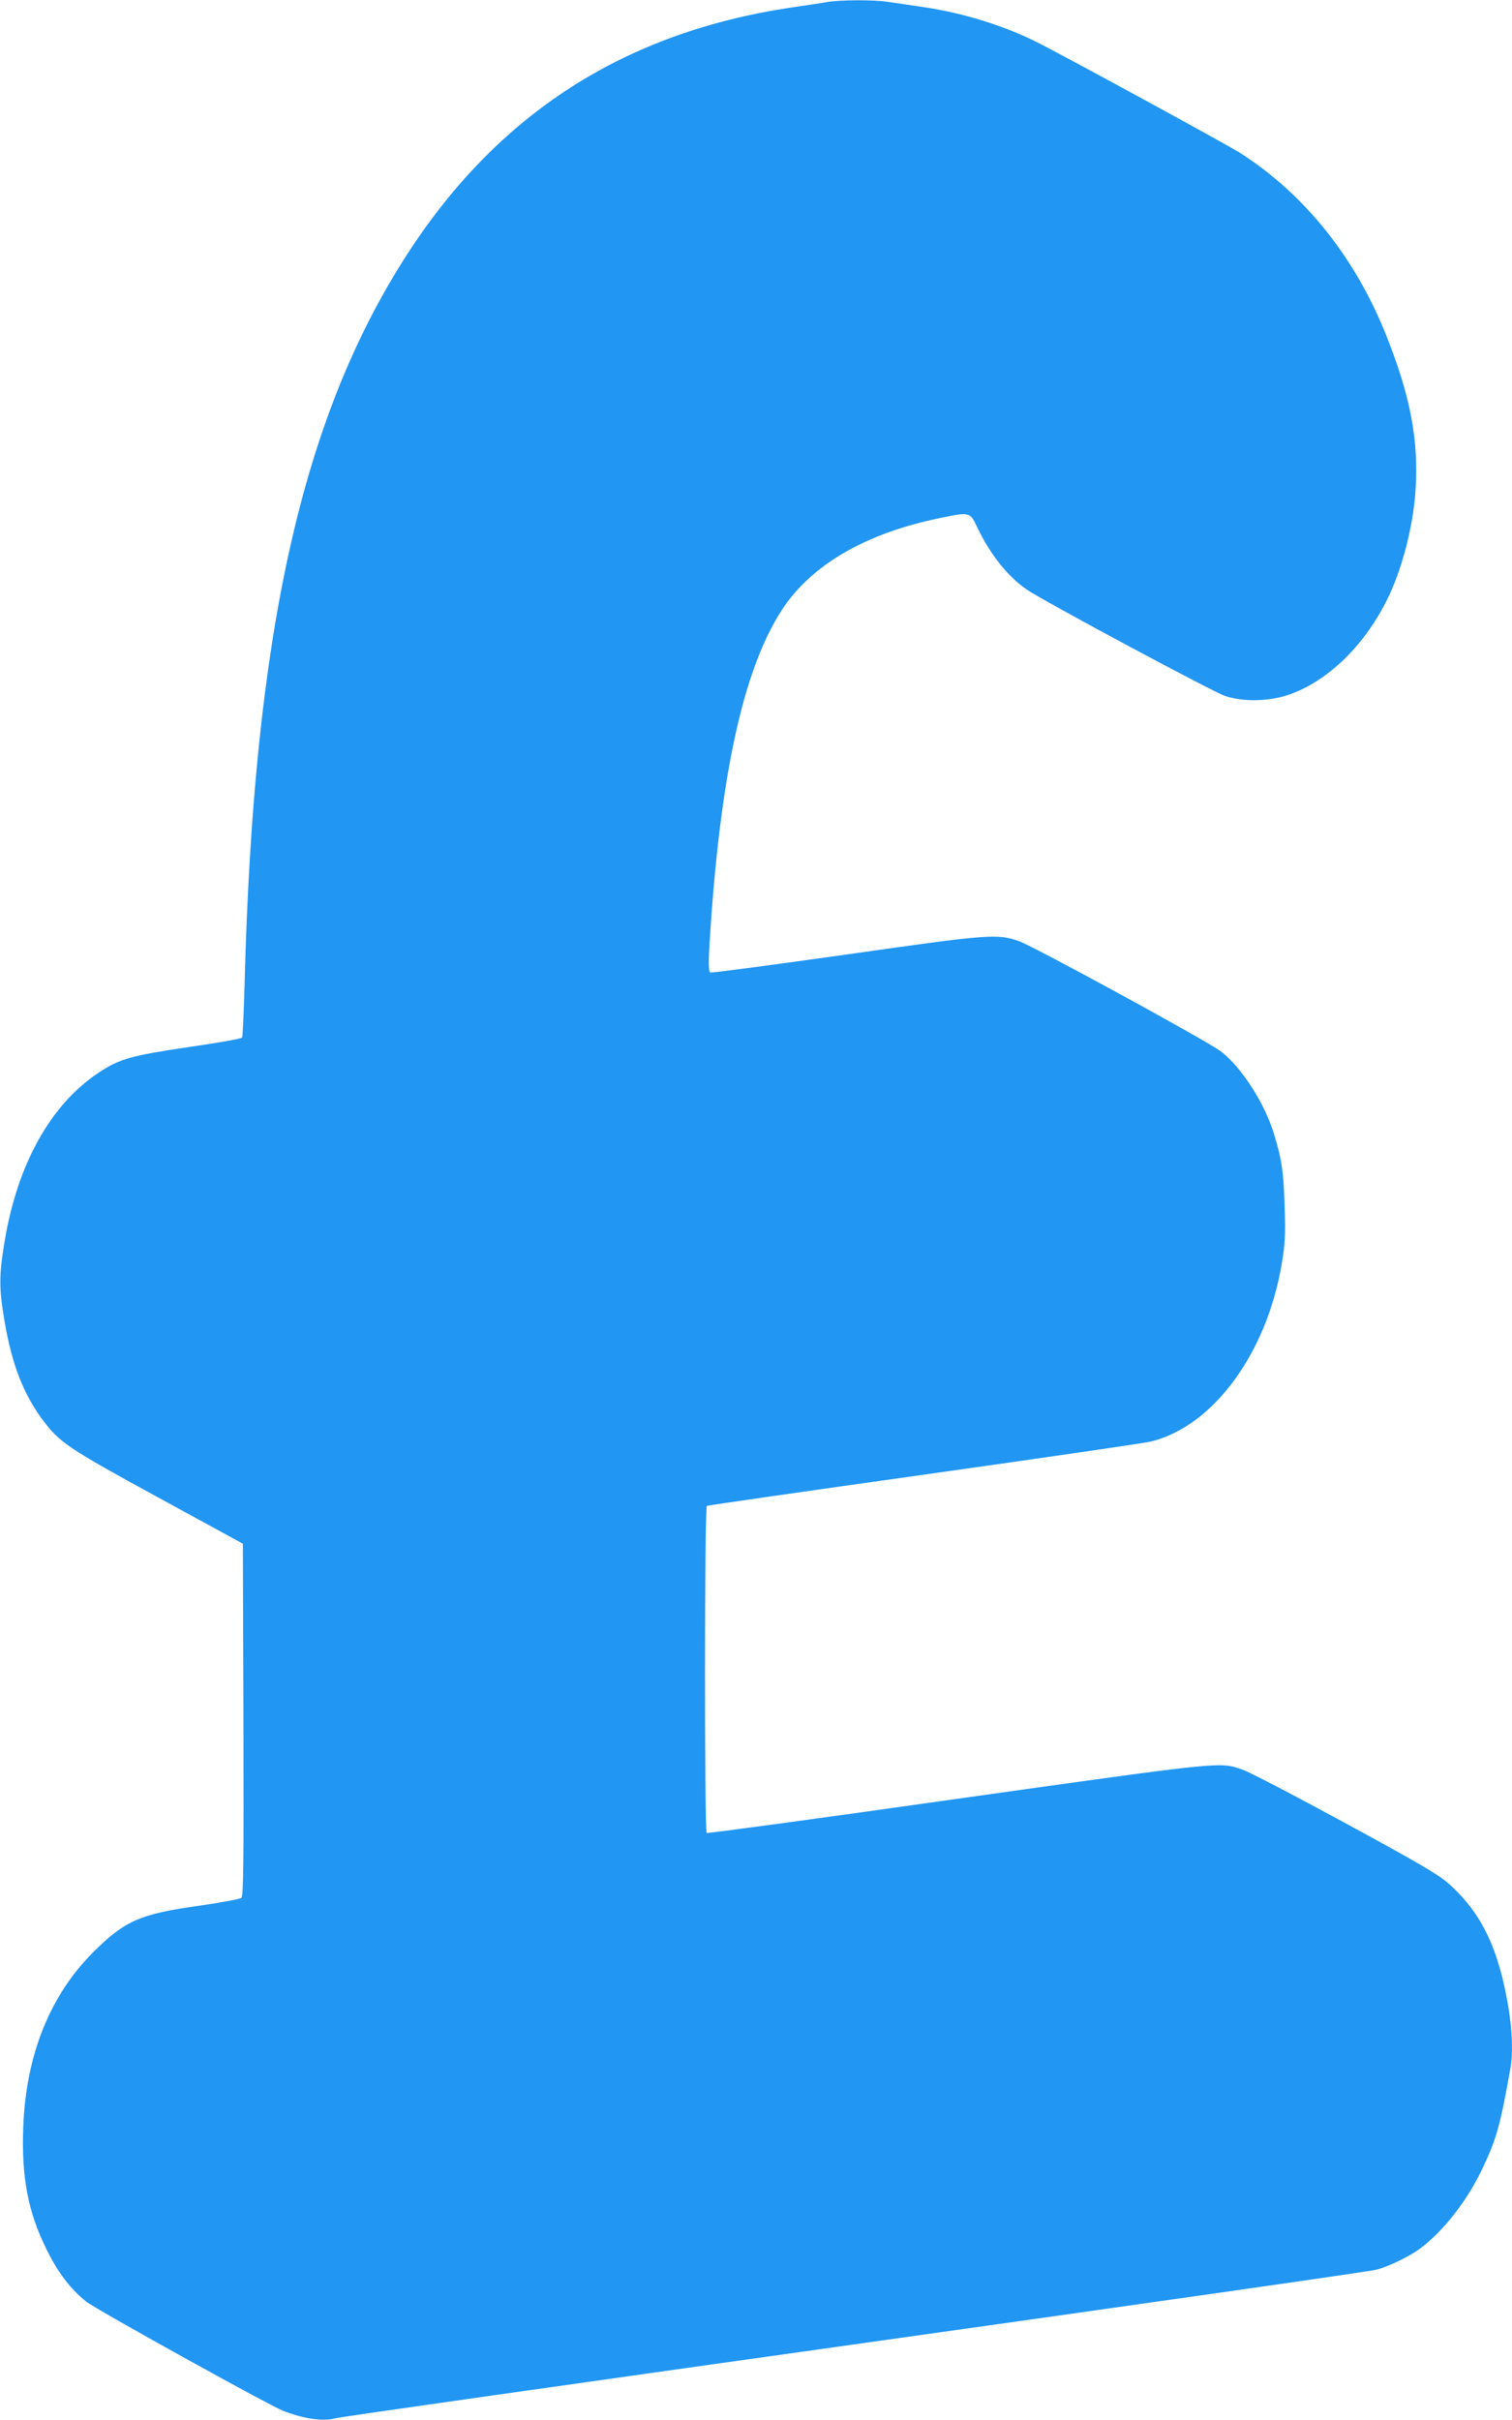 <?xml version="1.0" standalone="no"?>
<!DOCTYPE svg PUBLIC "-//W3C//DTD SVG 20010904//EN"
 "http://www.w3.org/TR/2001/REC-SVG-20010904/DTD/svg10.dtd">
<svg version="1.0" xmlns="http://www.w3.org/2000/svg"
 width="800pt" height="1280pt" viewBox="0 0 800 1280"
 preserveAspectRatio="xMidYMid meet">
<g transform="translate(0,1280) scale(0.1,-0.1)"
fill="#2196f3" stroke="none">
<path d="M4375 12789 c-27 -5 -113 -18 -190 -29 -881 -132 -1547 -559 -2028
-1301 -561 -866 -816 -2011 -863 -3871 -4 -147 -10 -271 -13 -276 -3 -6 -130
-28 -281 -50 -305 -45 -368 -62 -480 -137 -251 -167 -426 -480 -494 -882 -32
-190 -32 -257 -1 -436 38 -223 98 -377 197 -512 91 -124 134 -153 614 -415
l449 -245 3 -931 c2 -765 0 -933 -11 -942 -7 -7 -108 -25 -224 -42 -311 -44
-390 -78 -554 -240 -233 -229 -362 -549 -376 -931 -10 -263 25 -448 122 -644
59 -122 127 -211 210 -278 47 -39 966 -548 1042 -578 113 -44 214 -58 282 -39
20 6 1253 181 2741 390 1488 209 2731 386 2763 395 65 17 173 70 227 109 127
94 254 257 334 427 73 153 94 228 146 520 16 86 12 206 -10 338 -51 302 -139
487 -306 640 -60 54 -135 99 -554 327 -267 145 -512 273 -546 284 -124 42 -90
45 -1507 -154 -725 -103 -1322 -184 -1328 -181 -12 8 -12 1722 1 1730 5 3 521
77 1147 165 626 88 1167 167 1201 175 329 80 612 463 693 936 18 107 21 149
16 309 -6 186 -15 247 -57 385 -50 161 -169 347 -279 433 -61 49 -992 557
-1070 584 -115 40 -149 38 -915 -71 -391 -55 -713 -98 -718 -95 -12 7 -10 83
7 314 59 788 178 1303 370 1601 155 240 443 408 839 489 160 33 158 33 199
-54 66 -138 160 -256 259 -324 87 -60 993 -546 1052 -564 95 -31 229 -28 331
6 206 70 400 256 523 502 78 155 138 384 151 574 19 268 -26 505 -156 830
-165 412 -433 745 -773 962 -66 42 -933 515 -1076 586 -176 88 -396 156 -609
186 -60 9 -140 21 -177 26 -78 12 -251 11 -323 -1z"/>
</g>
</svg>
